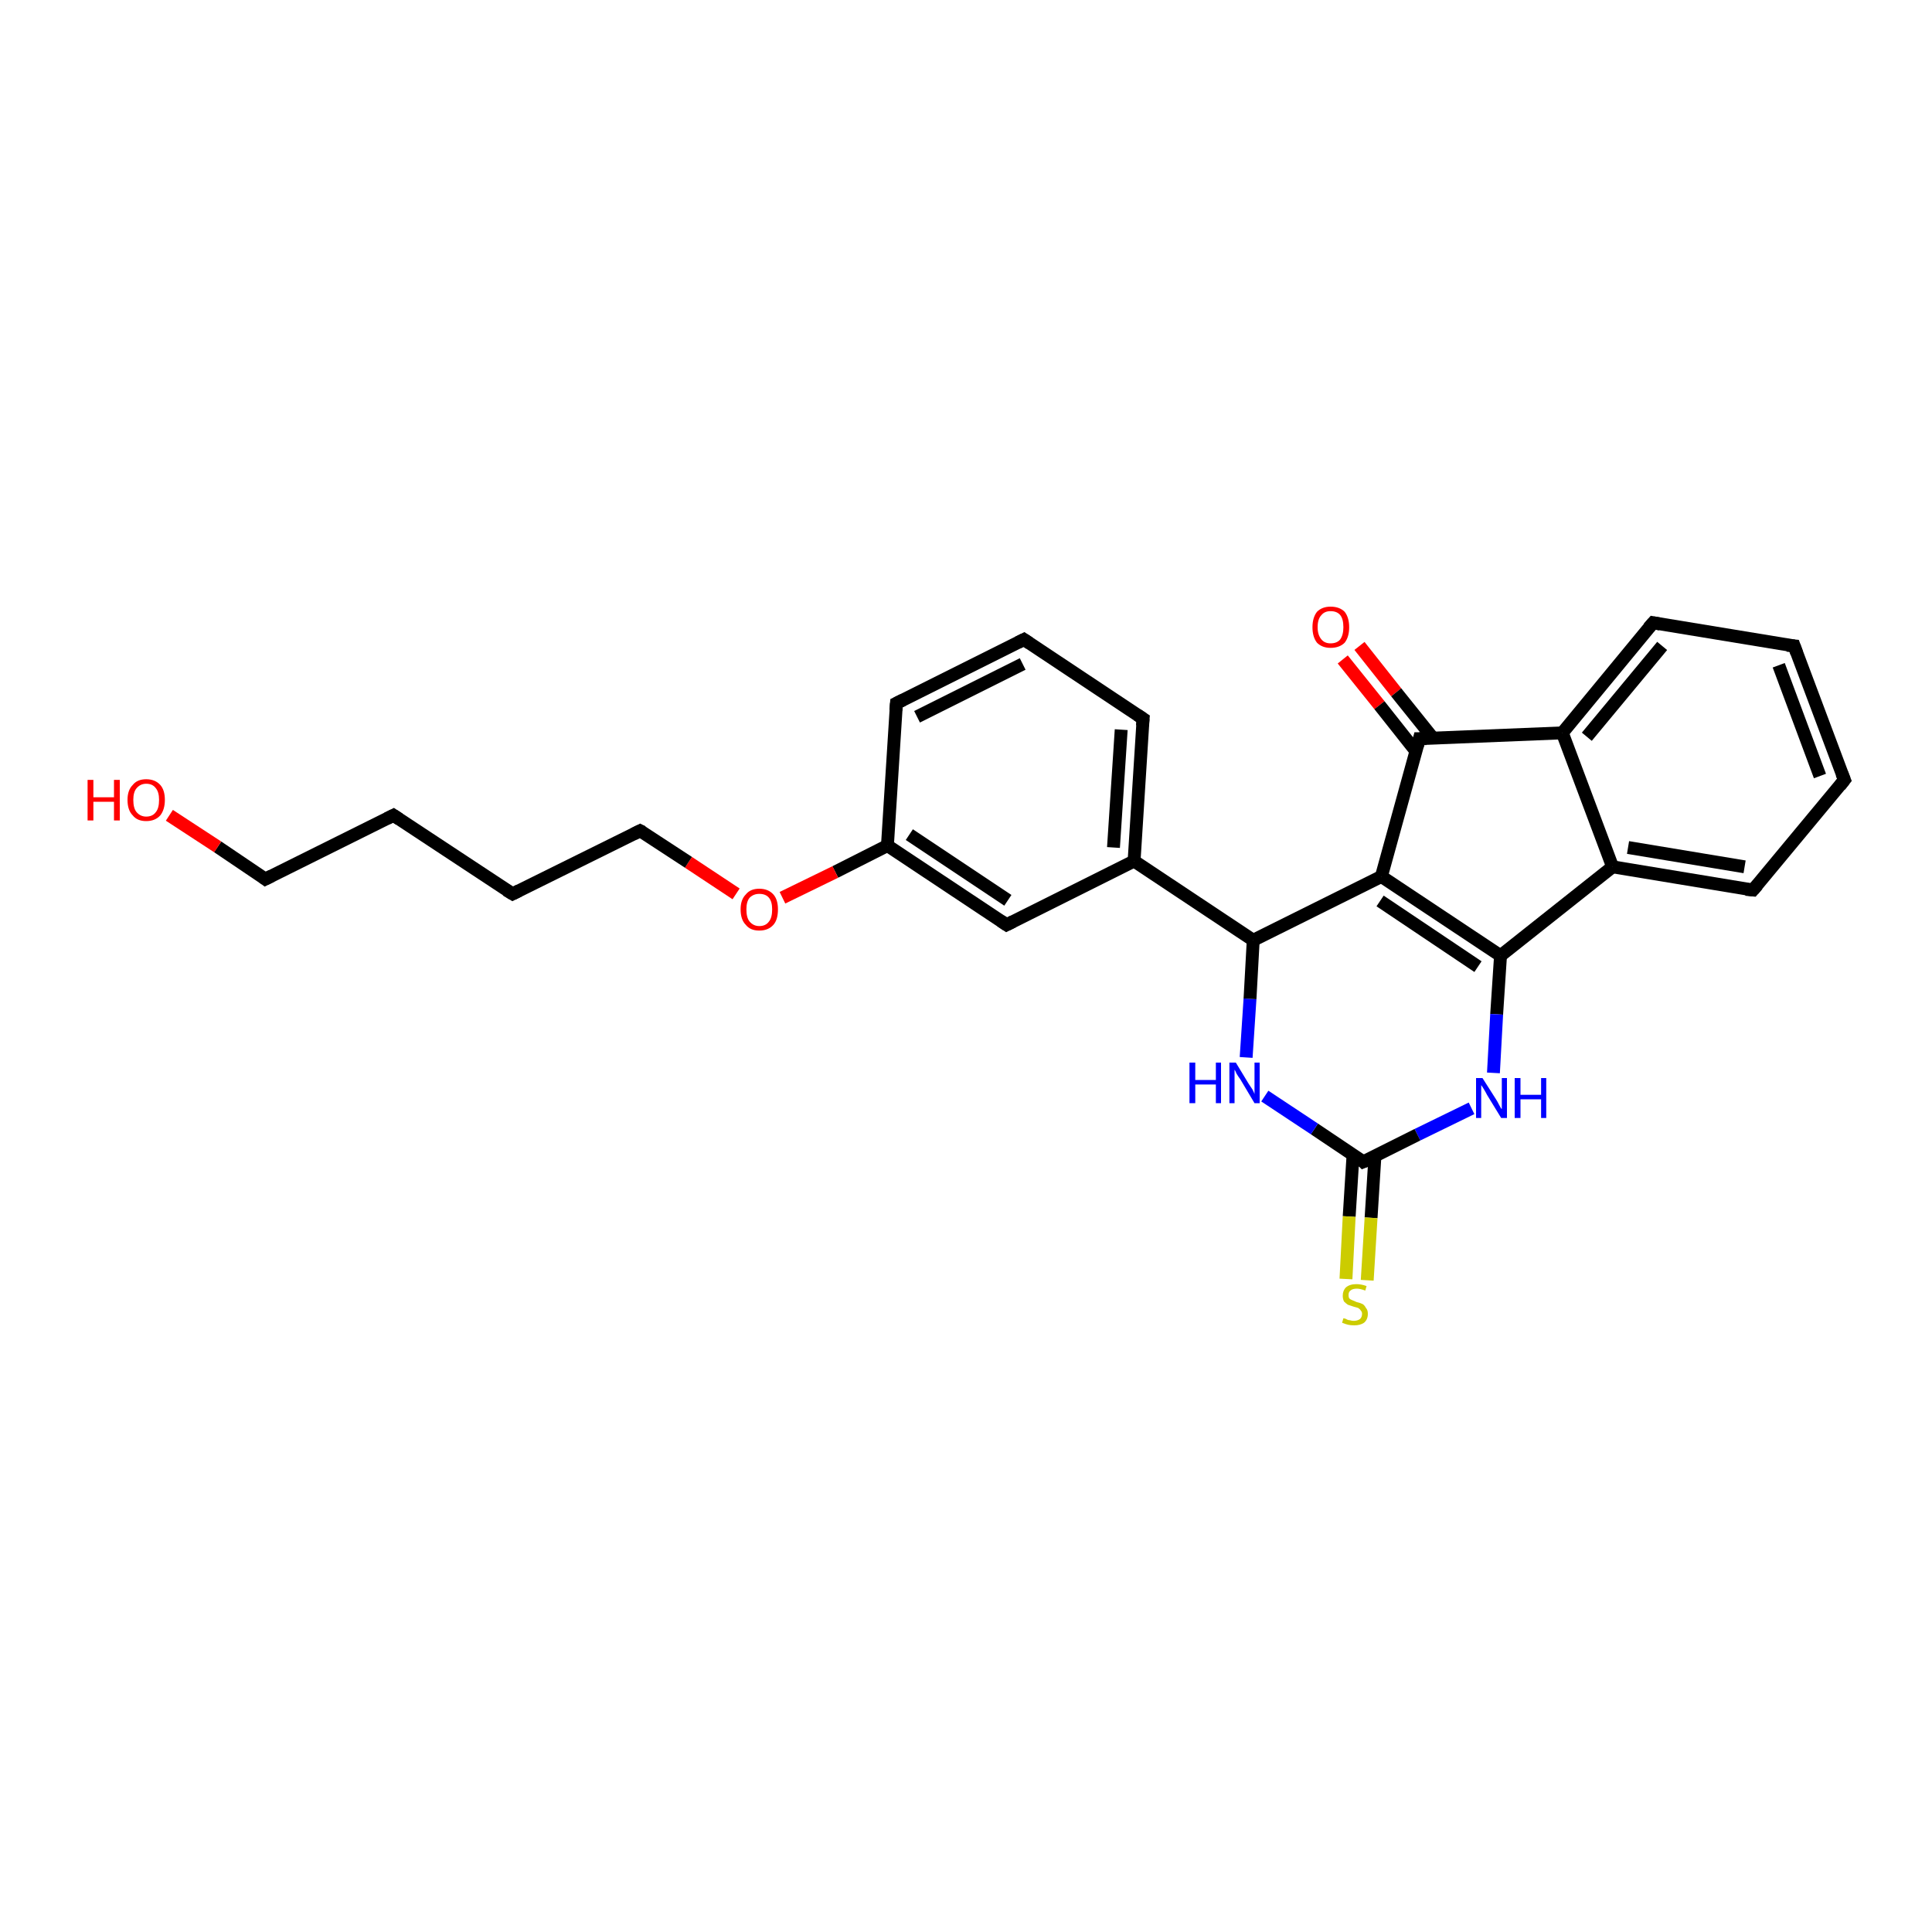 <?xml version='1.0' encoding='iso-8859-1'?>
<svg version='1.1' baseProfile='full'
              xmlns='http://www.w3.org/2000/svg'
                      xmlns:rdkit='http://www.rdkit.org/xml'
                      xmlns:xlink='http://www.w3.org/1999/xlink'
                  xml:space='preserve'
width='300px' height='300px' viewBox='0 0 300 300'>
<!-- END OF HEADER -->
<rect style='opacity:1.0;fill:#FFFFFF;stroke:none' width='300.0' height='300.0' x='0.0' y='0.0'> </rect>
<path class='bond-0 atom-0 atom-1' d='M 211.1,100.3 L 216.8,107.5' style='fill:none;fill-rule:evenodd;stroke:#FF0000;stroke-width:2.0px;stroke-linecap:butt;stroke-linejoin:miter;stroke-opacity:1' />
<path class='bond-0 atom-0 atom-1' d='M 216.8,107.5 L 222.5,114.6' style='fill:none;fill-rule:evenodd;stroke:#000000;stroke-width:2.0px;stroke-linecap:butt;stroke-linejoin:miter;stroke-opacity:1' />
<path class='bond-0 atom-0 atom-1' d='M 208.5,102.4 L 214.2,109.5' style='fill:none;fill-rule:evenodd;stroke:#FF0000;stroke-width:2.0px;stroke-linecap:butt;stroke-linejoin:miter;stroke-opacity:1' />
<path class='bond-0 atom-0 atom-1' d='M 214.2,109.5 L 219.9,116.7' style='fill:none;fill-rule:evenodd;stroke:#000000;stroke-width:2.0px;stroke-linecap:butt;stroke-linejoin:miter;stroke-opacity:1' />
<path class='bond-1 atom-1 atom-2' d='M 220.4,114.7 L 214.5,136.1' style='fill:none;fill-rule:evenodd;stroke:#000000;stroke-width:2.0px;stroke-linecap:butt;stroke-linejoin:miter;stroke-opacity:1' />
<path class='bond-2 atom-2 atom-3' d='M 214.5,136.1 L 233.0,148.4' style='fill:none;fill-rule:evenodd;stroke:#000000;stroke-width:2.0px;stroke-linecap:butt;stroke-linejoin:miter;stroke-opacity:1' />
<path class='bond-2 atom-2 atom-3' d='M 214.3,139.9 L 229.5,150.1' style='fill:none;fill-rule:evenodd;stroke:#000000;stroke-width:2.0px;stroke-linecap:butt;stroke-linejoin:miter;stroke-opacity:1' />
<path class='bond-3 atom-3 atom-4' d='M 233.0,148.4 L 232.4,157.5' style='fill:none;fill-rule:evenodd;stroke:#000000;stroke-width:2.0px;stroke-linecap:butt;stroke-linejoin:miter;stroke-opacity:1' />
<path class='bond-3 atom-3 atom-4' d='M 232.4,157.5 L 231.9,166.6' style='fill:none;fill-rule:evenodd;stroke:#0000FF;stroke-width:2.0px;stroke-linecap:butt;stroke-linejoin:miter;stroke-opacity:1' />
<path class='bond-4 atom-4 atom-5' d='M 228.5,172.1 L 220.1,176.2' style='fill:none;fill-rule:evenodd;stroke:#0000FF;stroke-width:2.0px;stroke-linecap:butt;stroke-linejoin:miter;stroke-opacity:1' />
<path class='bond-4 atom-4 atom-5' d='M 220.1,176.2 L 211.7,180.4' style='fill:none;fill-rule:evenodd;stroke:#000000;stroke-width:2.0px;stroke-linecap:butt;stroke-linejoin:miter;stroke-opacity:1' />
<path class='bond-5 atom-5 atom-6' d='M 210.1,179.3 L 209.5,188.9' style='fill:none;fill-rule:evenodd;stroke:#000000;stroke-width:2.0px;stroke-linecap:butt;stroke-linejoin:miter;stroke-opacity:1' />
<path class='bond-5 atom-5 atom-6' d='M 209.5,188.9 L 209.0,198.6' style='fill:none;fill-rule:evenodd;stroke:#CCCC00;stroke-width:2.0px;stroke-linecap:butt;stroke-linejoin:miter;stroke-opacity:1' />
<path class='bond-5 atom-5 atom-6' d='M 213.5,179.5 L 212.9,189.1' style='fill:none;fill-rule:evenodd;stroke:#000000;stroke-width:2.0px;stroke-linecap:butt;stroke-linejoin:miter;stroke-opacity:1' />
<path class='bond-5 atom-5 atom-6' d='M 212.9,189.1 L 212.3,198.8' style='fill:none;fill-rule:evenodd;stroke:#CCCC00;stroke-width:2.0px;stroke-linecap:butt;stroke-linejoin:miter;stroke-opacity:1' />
<path class='bond-6 atom-5 atom-7' d='M 211.7,180.4 L 204.1,175.3' style='fill:none;fill-rule:evenodd;stroke:#000000;stroke-width:2.0px;stroke-linecap:butt;stroke-linejoin:miter;stroke-opacity:1' />
<path class='bond-6 atom-5 atom-7' d='M 204.1,175.3 L 196.4,170.2' style='fill:none;fill-rule:evenodd;stroke:#0000FF;stroke-width:2.0px;stroke-linecap:butt;stroke-linejoin:miter;stroke-opacity:1' />
<path class='bond-7 atom-7 atom-8' d='M 193.5,164.2 L 194.1,155.1' style='fill:none;fill-rule:evenodd;stroke:#0000FF;stroke-width:2.0px;stroke-linecap:butt;stroke-linejoin:miter;stroke-opacity:1' />
<path class='bond-7 atom-7 atom-8' d='M 194.1,155.1 L 194.6,146.0' style='fill:none;fill-rule:evenodd;stroke:#000000;stroke-width:2.0px;stroke-linecap:butt;stroke-linejoin:miter;stroke-opacity:1' />
<path class='bond-8 atom-8 atom-9' d='M 194.6,146.0 L 176.1,133.7' style='fill:none;fill-rule:evenodd;stroke:#000000;stroke-width:2.0px;stroke-linecap:butt;stroke-linejoin:miter;stroke-opacity:1' />
<path class='bond-9 atom-9 atom-10' d='M 176.1,133.7 L 177.5,111.6' style='fill:none;fill-rule:evenodd;stroke:#000000;stroke-width:2.0px;stroke-linecap:butt;stroke-linejoin:miter;stroke-opacity:1' />
<path class='bond-9 atom-9 atom-10' d='M 172.9,131.6 L 174.1,113.3' style='fill:none;fill-rule:evenodd;stroke:#000000;stroke-width:2.0px;stroke-linecap:butt;stroke-linejoin:miter;stroke-opacity:1' />
<path class='bond-10 atom-10 atom-11' d='M 177.5,111.6 L 159.0,99.3' style='fill:none;fill-rule:evenodd;stroke:#000000;stroke-width:2.0px;stroke-linecap:butt;stroke-linejoin:miter;stroke-opacity:1' />
<path class='bond-11 atom-11 atom-12' d='M 159.0,99.3 L 139.2,109.2' style='fill:none;fill-rule:evenodd;stroke:#000000;stroke-width:2.0px;stroke-linecap:butt;stroke-linejoin:miter;stroke-opacity:1' />
<path class='bond-11 atom-11 atom-12' d='M 158.8,103.1 L 142.4,111.3' style='fill:none;fill-rule:evenodd;stroke:#000000;stroke-width:2.0px;stroke-linecap:butt;stroke-linejoin:miter;stroke-opacity:1' />
<path class='bond-12 atom-12 atom-13' d='M 139.2,109.2 L 137.8,131.3' style='fill:none;fill-rule:evenodd;stroke:#000000;stroke-width:2.0px;stroke-linecap:butt;stroke-linejoin:miter;stroke-opacity:1' />
<path class='bond-13 atom-13 atom-14' d='M 137.8,131.3 L 129.7,135.4' style='fill:none;fill-rule:evenodd;stroke:#000000;stroke-width:2.0px;stroke-linecap:butt;stroke-linejoin:miter;stroke-opacity:1' />
<path class='bond-13 atom-13 atom-14' d='M 129.7,135.4 L 121.5,139.4' style='fill:none;fill-rule:evenodd;stroke:#FF0000;stroke-width:2.0px;stroke-linecap:butt;stroke-linejoin:miter;stroke-opacity:1' />
<path class='bond-14 atom-14 atom-15' d='M 114.3,138.8 L 106.9,133.9' style='fill:none;fill-rule:evenodd;stroke:#FF0000;stroke-width:2.0px;stroke-linecap:butt;stroke-linejoin:miter;stroke-opacity:1' />
<path class='bond-14 atom-14 atom-15' d='M 106.9,133.9 L 99.4,129.0' style='fill:none;fill-rule:evenodd;stroke:#000000;stroke-width:2.0px;stroke-linecap:butt;stroke-linejoin:miter;stroke-opacity:1' />
<path class='bond-15 atom-15 atom-16' d='M 99.4,129.0 L 79.6,138.8' style='fill:none;fill-rule:evenodd;stroke:#000000;stroke-width:2.0px;stroke-linecap:butt;stroke-linejoin:miter;stroke-opacity:1' />
<path class='bond-16 atom-16 atom-17' d='M 79.6,138.8 L 61.1,126.6' style='fill:none;fill-rule:evenodd;stroke:#000000;stroke-width:2.0px;stroke-linecap:butt;stroke-linejoin:miter;stroke-opacity:1' />
<path class='bond-17 atom-17 atom-18' d='M 61.1,126.6 L 41.2,136.5' style='fill:none;fill-rule:evenodd;stroke:#000000;stroke-width:2.0px;stroke-linecap:butt;stroke-linejoin:miter;stroke-opacity:1' />
<path class='bond-18 atom-18 atom-19' d='M 41.2,136.5 L 33.8,131.5' style='fill:none;fill-rule:evenodd;stroke:#000000;stroke-width:2.0px;stroke-linecap:butt;stroke-linejoin:miter;stroke-opacity:1' />
<path class='bond-18 atom-18 atom-19' d='M 33.8,131.5 L 26.3,126.6' style='fill:none;fill-rule:evenodd;stroke:#FF0000;stroke-width:2.0px;stroke-linecap:butt;stroke-linejoin:miter;stroke-opacity:1' />
<path class='bond-19 atom-13 atom-20' d='M 137.8,131.3 L 156.3,143.6' style='fill:none;fill-rule:evenodd;stroke:#000000;stroke-width:2.0px;stroke-linecap:butt;stroke-linejoin:miter;stroke-opacity:1' />
<path class='bond-19 atom-13 atom-20' d='M 141.2,129.6 L 156.5,139.8' style='fill:none;fill-rule:evenodd;stroke:#000000;stroke-width:2.0px;stroke-linecap:butt;stroke-linejoin:miter;stroke-opacity:1' />
<path class='bond-20 atom-3 atom-21' d='M 233.0,148.4 L 250.4,134.6' style='fill:none;fill-rule:evenodd;stroke:#000000;stroke-width:2.0px;stroke-linecap:butt;stroke-linejoin:miter;stroke-opacity:1' />
<path class='bond-21 atom-21 atom-22' d='M 250.4,134.6 L 272.2,138.2' style='fill:none;fill-rule:evenodd;stroke:#000000;stroke-width:2.0px;stroke-linecap:butt;stroke-linejoin:miter;stroke-opacity:1' />
<path class='bond-21 atom-21 atom-22' d='M 252.8,131.6 L 270.9,134.6' style='fill:none;fill-rule:evenodd;stroke:#000000;stroke-width:2.0px;stroke-linecap:butt;stroke-linejoin:miter;stroke-opacity:1' />
<path class='bond-22 atom-22 atom-23' d='M 272.2,138.2 L 286.4,121.1' style='fill:none;fill-rule:evenodd;stroke:#000000;stroke-width:2.0px;stroke-linecap:butt;stroke-linejoin:miter;stroke-opacity:1' />
<path class='bond-23 atom-23 atom-24' d='M 286.4,121.1 L 278.6,100.3' style='fill:none;fill-rule:evenodd;stroke:#000000;stroke-width:2.0px;stroke-linecap:butt;stroke-linejoin:miter;stroke-opacity:1' />
<path class='bond-23 atom-23 atom-24' d='M 282.6,120.5 L 276.2,103.3' style='fill:none;fill-rule:evenodd;stroke:#000000;stroke-width:2.0px;stroke-linecap:butt;stroke-linejoin:miter;stroke-opacity:1' />
<path class='bond-24 atom-24 atom-25' d='M 278.6,100.3 L 256.7,96.7' style='fill:none;fill-rule:evenodd;stroke:#000000;stroke-width:2.0px;stroke-linecap:butt;stroke-linejoin:miter;stroke-opacity:1' />
<path class='bond-25 atom-25 atom-26' d='M 256.7,96.7 L 242.6,113.8' style='fill:none;fill-rule:evenodd;stroke:#000000;stroke-width:2.0px;stroke-linecap:butt;stroke-linejoin:miter;stroke-opacity:1' />
<path class='bond-25 atom-25 atom-26' d='M 258.1,100.3 L 246.4,114.4' style='fill:none;fill-rule:evenodd;stroke:#000000;stroke-width:2.0px;stroke-linecap:butt;stroke-linejoin:miter;stroke-opacity:1' />
<path class='bond-26 atom-26 atom-1' d='M 242.6,113.8 L 220.4,114.7' style='fill:none;fill-rule:evenodd;stroke:#000000;stroke-width:2.0px;stroke-linecap:butt;stroke-linejoin:miter;stroke-opacity:1' />
<path class='bond-27 atom-8 atom-2' d='M 194.6,146.0 L 214.5,136.1' style='fill:none;fill-rule:evenodd;stroke:#000000;stroke-width:2.0px;stroke-linecap:butt;stroke-linejoin:miter;stroke-opacity:1' />
<path class='bond-28 atom-20 atom-9' d='M 156.3,143.6 L 176.1,133.7' style='fill:none;fill-rule:evenodd;stroke:#000000;stroke-width:2.0px;stroke-linecap:butt;stroke-linejoin:miter;stroke-opacity:1' />
<path class='bond-29 atom-26 atom-21' d='M 242.6,113.8 L 250.4,134.6' style='fill:none;fill-rule:evenodd;stroke:#000000;stroke-width:2.0px;stroke-linecap:butt;stroke-linejoin:miter;stroke-opacity:1' />
<path d='M 220.1,115.8 L 220.4,114.7 L 221.5,114.7' style='fill:none;stroke:#000000;stroke-width:2.0px;stroke-linecap:butt;stroke-linejoin:miter;stroke-opacity:1;' />
<path d='M 212.2,180.2 L 211.7,180.4 L 211.4,180.1' style='fill:none;stroke:#000000;stroke-width:2.0px;stroke-linecap:butt;stroke-linejoin:miter;stroke-opacity:1;' />
<path d='M 177.4,112.7 L 177.5,111.6 L 176.6,111.0' style='fill:none;stroke:#000000;stroke-width:2.0px;stroke-linecap:butt;stroke-linejoin:miter;stroke-opacity:1;' />
<path d='M 159.9,99.9 L 159.0,99.3 L 158.0,99.8' style='fill:none;stroke:#000000;stroke-width:2.0px;stroke-linecap:butt;stroke-linejoin:miter;stroke-opacity:1;' />
<path d='M 140.2,108.7 L 139.2,109.2 L 139.1,110.3' style='fill:none;stroke:#000000;stroke-width:2.0px;stroke-linecap:butt;stroke-linejoin:miter;stroke-opacity:1;' />
<path d='M 99.8,129.2 L 99.4,129.0 L 98.4,129.5' style='fill:none;stroke:#000000;stroke-width:2.0px;stroke-linecap:butt;stroke-linejoin:miter;stroke-opacity:1;' />
<path d='M 80.6,138.3 L 79.6,138.8 L 78.6,138.2' style='fill:none;stroke:#000000;stroke-width:2.0px;stroke-linecap:butt;stroke-linejoin:miter;stroke-opacity:1;' />
<path d='M 62.0,127.2 L 61.1,126.6 L 60.1,127.1' style='fill:none;stroke:#000000;stroke-width:2.0px;stroke-linecap:butt;stroke-linejoin:miter;stroke-opacity:1;' />
<path d='M 42.2,136.0 L 41.2,136.5 L 40.8,136.2' style='fill:none;stroke:#000000;stroke-width:2.0px;stroke-linecap:butt;stroke-linejoin:miter;stroke-opacity:1;' />
<path d='M 155.4,143.0 L 156.3,143.6 L 157.3,143.1' style='fill:none;stroke:#000000;stroke-width:2.0px;stroke-linecap:butt;stroke-linejoin:miter;stroke-opacity:1;' />
<path d='M 271.1,138.1 L 272.2,138.2 L 272.9,137.4' style='fill:none;stroke:#000000;stroke-width:2.0px;stroke-linecap:butt;stroke-linejoin:miter;stroke-opacity:1;' />
<path d='M 285.7,122.0 L 286.4,121.1 L 286.0,120.1' style='fill:none;stroke:#000000;stroke-width:2.0px;stroke-linecap:butt;stroke-linejoin:miter;stroke-opacity:1;' />
<path d='M 279.0,101.4 L 278.6,100.3 L 277.5,100.2' style='fill:none;stroke:#000000;stroke-width:2.0px;stroke-linecap:butt;stroke-linejoin:miter;stroke-opacity:1;' />
<path d='M 257.8,96.9 L 256.7,96.7 L 256.0,97.5' style='fill:none;stroke:#000000;stroke-width:2.0px;stroke-linecap:butt;stroke-linejoin:miter;stroke-opacity:1;' />
<path class='atom-0' d='M 203.8 97.4
Q 203.8 95.9, 204.5 95.0
Q 205.3 94.2, 206.6 94.2
Q 208.0 94.2, 208.8 95.0
Q 209.5 95.9, 209.5 97.4
Q 209.5 98.9, 208.8 99.8
Q 208.0 100.6, 206.6 100.6
Q 205.3 100.6, 204.5 99.8
Q 203.8 98.9, 203.8 97.4
M 206.6 99.9
Q 207.6 99.9, 208.1 99.3
Q 208.6 98.6, 208.6 97.4
Q 208.6 96.1, 208.1 95.5
Q 207.6 94.9, 206.6 94.9
Q 205.7 94.9, 205.2 95.5
Q 204.6 96.1, 204.6 97.4
Q 204.6 98.6, 205.2 99.3
Q 205.7 99.9, 206.6 99.9
' fill='#FF0000'/>
<path class='atom-4' d='M 230.2 167.4
L 232.3 170.7
Q 232.5 171.0, 232.8 171.6
Q 233.1 172.2, 233.2 172.2
L 233.2 167.4
L 234.0 167.4
L 234.0 173.6
L 233.1 173.6
L 230.9 170.0
Q 230.7 169.6, 230.4 169.1
Q 230.1 168.6, 230.0 168.5
L 230.0 173.6
L 229.2 173.6
L 229.2 167.4
L 230.2 167.4
' fill='#0000FF'/>
<path class='atom-4' d='M 235.2 167.4
L 236.1 167.4
L 236.1 170.0
L 239.3 170.0
L 239.3 167.4
L 240.1 167.4
L 240.1 173.6
L 239.3 173.6
L 239.3 170.7
L 236.1 170.7
L 236.1 173.6
L 235.2 173.6
L 235.2 167.4
' fill='#0000FF'/>
<path class='atom-6' d='M 208.6 204.7
Q 208.7 204.7, 209.0 204.8
Q 209.3 205.0, 209.6 205.0
Q 209.9 205.1, 210.2 205.1
Q 210.8 205.1, 211.2 204.8
Q 211.5 204.5, 211.5 204.0
Q 211.5 203.7, 211.3 203.5
Q 211.2 203.3, 210.9 203.1
Q 210.6 203.0, 210.2 202.9
Q 209.6 202.7, 209.3 202.6
Q 209.0 202.4, 208.7 202.1
Q 208.5 201.7, 208.5 201.2
Q 208.5 200.4, 209.0 199.9
Q 209.6 199.4, 210.6 199.4
Q 211.4 199.4, 212.2 199.7
L 212.0 200.4
Q 211.2 200.1, 210.7 200.1
Q 210.0 200.1, 209.7 200.4
Q 209.4 200.6, 209.4 201.1
Q 209.4 201.4, 209.5 201.6
Q 209.7 201.8, 210.0 201.9
Q 210.2 202.0, 210.7 202.2
Q 211.2 202.3, 211.6 202.5
Q 211.9 202.7, 212.1 203.1
Q 212.4 203.4, 212.4 204.0
Q 212.4 204.9, 211.8 205.4
Q 211.2 205.8, 210.3 205.8
Q 209.7 205.8, 209.3 205.7
Q 208.9 205.6, 208.4 205.4
L 208.6 204.7
' fill='#CCCC00'/>
<path class='atom-7' d='M 184.7 165.0
L 185.6 165.0
L 185.6 167.7
L 188.8 167.7
L 188.8 165.0
L 189.6 165.0
L 189.6 171.3
L 188.8 171.3
L 188.8 168.4
L 185.6 168.4
L 185.6 171.3
L 184.7 171.3
L 184.7 165.0
' fill='#0000FF'/>
<path class='atom-7' d='M 191.9 165.0
L 193.9 168.3
Q 194.1 168.6, 194.5 169.2
Q 194.8 169.8, 194.8 169.9
L 194.8 165.0
L 195.6 165.0
L 195.6 171.3
L 194.8 171.3
L 192.6 167.6
Q 192.3 167.2, 192.0 166.7
Q 191.8 166.2, 191.7 166.1
L 191.7 171.3
L 190.9 171.3
L 190.9 165.0
L 191.9 165.0
' fill='#0000FF'/>
<path class='atom-14' d='M 115.0 141.2
Q 115.0 139.7, 115.8 138.9
Q 116.5 138.0, 117.9 138.0
Q 119.3 138.0, 120.1 138.9
Q 120.8 139.7, 120.8 141.2
Q 120.8 142.8, 120.1 143.6
Q 119.3 144.5, 117.9 144.5
Q 116.5 144.5, 115.8 143.6
Q 115.0 142.8, 115.0 141.2
M 117.9 143.8
Q 118.9 143.8, 119.4 143.1
Q 119.9 142.5, 119.9 141.2
Q 119.9 140.0, 119.4 139.4
Q 118.9 138.8, 117.9 138.8
Q 117.0 138.8, 116.4 139.4
Q 115.9 140.0, 115.9 141.2
Q 115.9 142.5, 116.4 143.1
Q 117.0 143.8, 117.9 143.8
' fill='#FF0000'/>
<path class='atom-19' d='M 13.6 121.1
L 14.5 121.1
L 14.5 123.8
L 17.7 123.8
L 17.7 121.1
L 18.6 121.1
L 18.6 127.4
L 17.7 127.4
L 17.7 124.5
L 14.5 124.5
L 14.5 127.4
L 13.6 127.4
L 13.6 121.1
' fill='#FF0000'/>
<path class='atom-19' d='M 19.8 124.2
Q 19.8 122.7, 20.6 121.9
Q 21.3 121.0, 22.7 121.0
Q 24.1 121.0, 24.9 121.9
Q 25.6 122.7, 25.6 124.2
Q 25.6 125.7, 24.9 126.6
Q 24.1 127.5, 22.7 127.5
Q 21.3 127.5, 20.6 126.6
Q 19.8 125.8, 19.8 124.2
M 22.7 126.8
Q 23.7 126.8, 24.2 126.1
Q 24.7 125.5, 24.7 124.2
Q 24.7 123.0, 24.2 122.4
Q 23.7 121.7, 22.7 121.7
Q 21.8 121.7, 21.2 122.4
Q 20.7 123.0, 20.7 124.2
Q 20.7 125.5, 21.2 126.1
Q 21.8 126.8, 22.7 126.8
' fill='#FF0000'/>
</svg>
